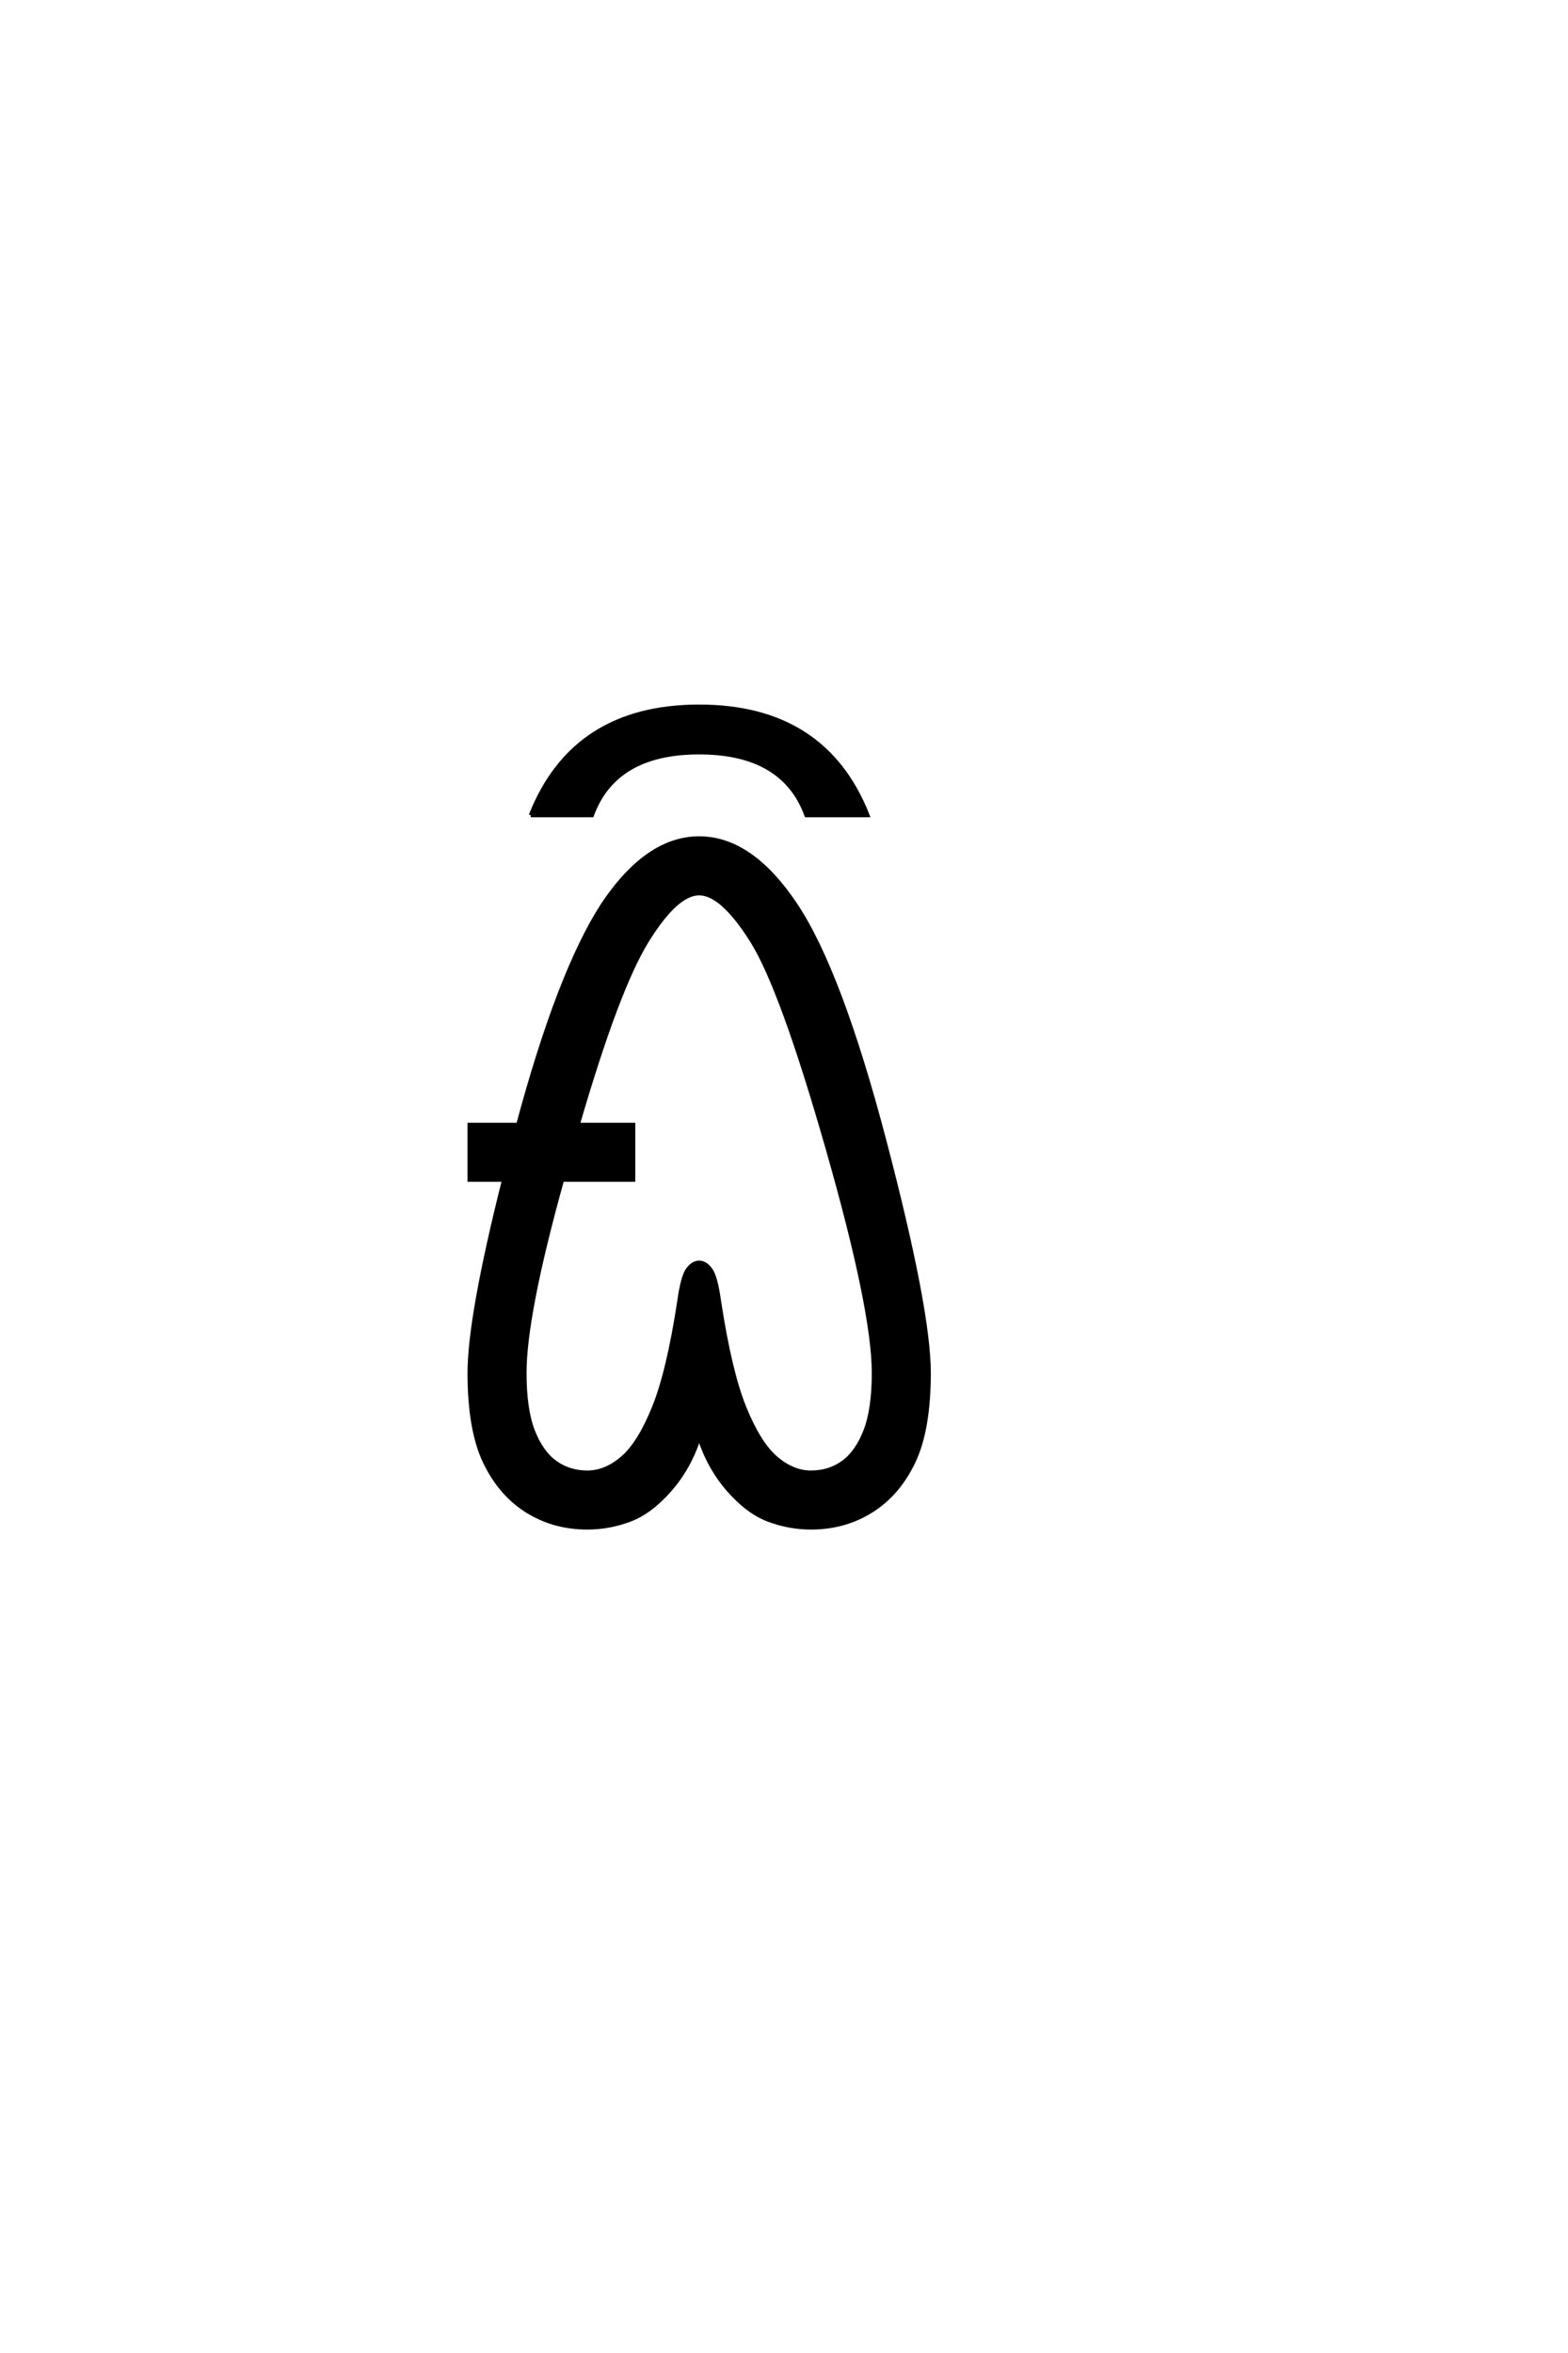 <?xml version="1.0" encoding="UTF-8"?>
<!DOCTYPE svg PUBLIC "-//W3C//DTD SVG 1.0//EN" "http://www.w3.org/TR/2001/REC-SVG-20010904/DTD/svg10.dtd">

<svg xmlns="http://www.w3.org/2000/svg" version="1.0" width="40" height="60">

  <g transform="scale(0.1 -0.1) translate(110.0 -370.0)">
    <path d="M39.844 -19.531
Q31.25 -19.531 24.406 -15.234
Q17.578 -10.938 13.672 -2.734
Q9.766 5.469 9.766 19.922
Q9.766 34.188 18.562 69.141
L9.766 69.141
L9.766 83.203
L22.172 83.203
Q32.625 122.078 43.75 139.266
Q55.078 156.25 68.359 156.25
Q81.641 156.25 92.969 139.25
Q104.297 122.266 115.625 79.094
Q126.953 35.938 126.953 19.922
Q126.953 5.469 123.047 -2.734
Q119.141 -10.938 112.297 -15.234
Q105.469 -19.531 96.875 -19.531
Q91.406 -19.531 86.125 -17.578
Q80.859 -15.625 75.875 -9.953
Q70.906 -4.297 68.359 3.516
Q65.828 -4.297 60.844 -9.953
Q55.859 -15.625 50.578 -17.578
Q45.312 -19.531 39.844 -19.531
Q45.312 -19.531 39.844 -19.531
M39.844 -5.469
Q44.531 -5.469 48.828 -1.75
Q53.125 1.953 56.828 11.125
Q60.547 20.312 63.281 38.281
Q64.156 44.531 65.469 46.281
Q66.797 48.047 68.359 48.047
Q69.922 48.047 71.234 46.281
Q72.562 44.531 73.438 38.281
Q76.172 20.312 79.875 11.125
Q83.594 1.953 87.891 -1.75
Q92.188 -5.469 96.875 -5.469
Q101.562 -5.469 105.078 -2.922
Q108.594 -0.391 110.734 5.078
Q112.891 10.547 112.891 19.922
Q112.891 35.938 101.172 76.953
Q89.453 117.969 81.828 130.078
Q74.219 142.188 68.359 142.188
Q62.5 142.188 54.984 129.984
Q47.469 117.781 37.406 83.203
L51.562 83.203
L51.562 69.141
L33.406 69.141
Q23.828 34.766 23.828 19.922
Q23.828 10.547 25.969 5.078
Q28.125 -0.391 31.641 -2.922
Q35.156 -5.469 39.844 -5.469
Q35.156 -5.469 39.844 -5.469
M25.391 162.109
Q36.328 189.844 68.359 189.844
Q100.391 189.844 111.328 162.109
L95.703 162.109
Q89.844 178.125 68.359 178.125
Q46.875 178.125 41.016 162.109
L25.391 162.109
" style="fill: #000000; stroke: #000000"/>
  </g>
</svg>

